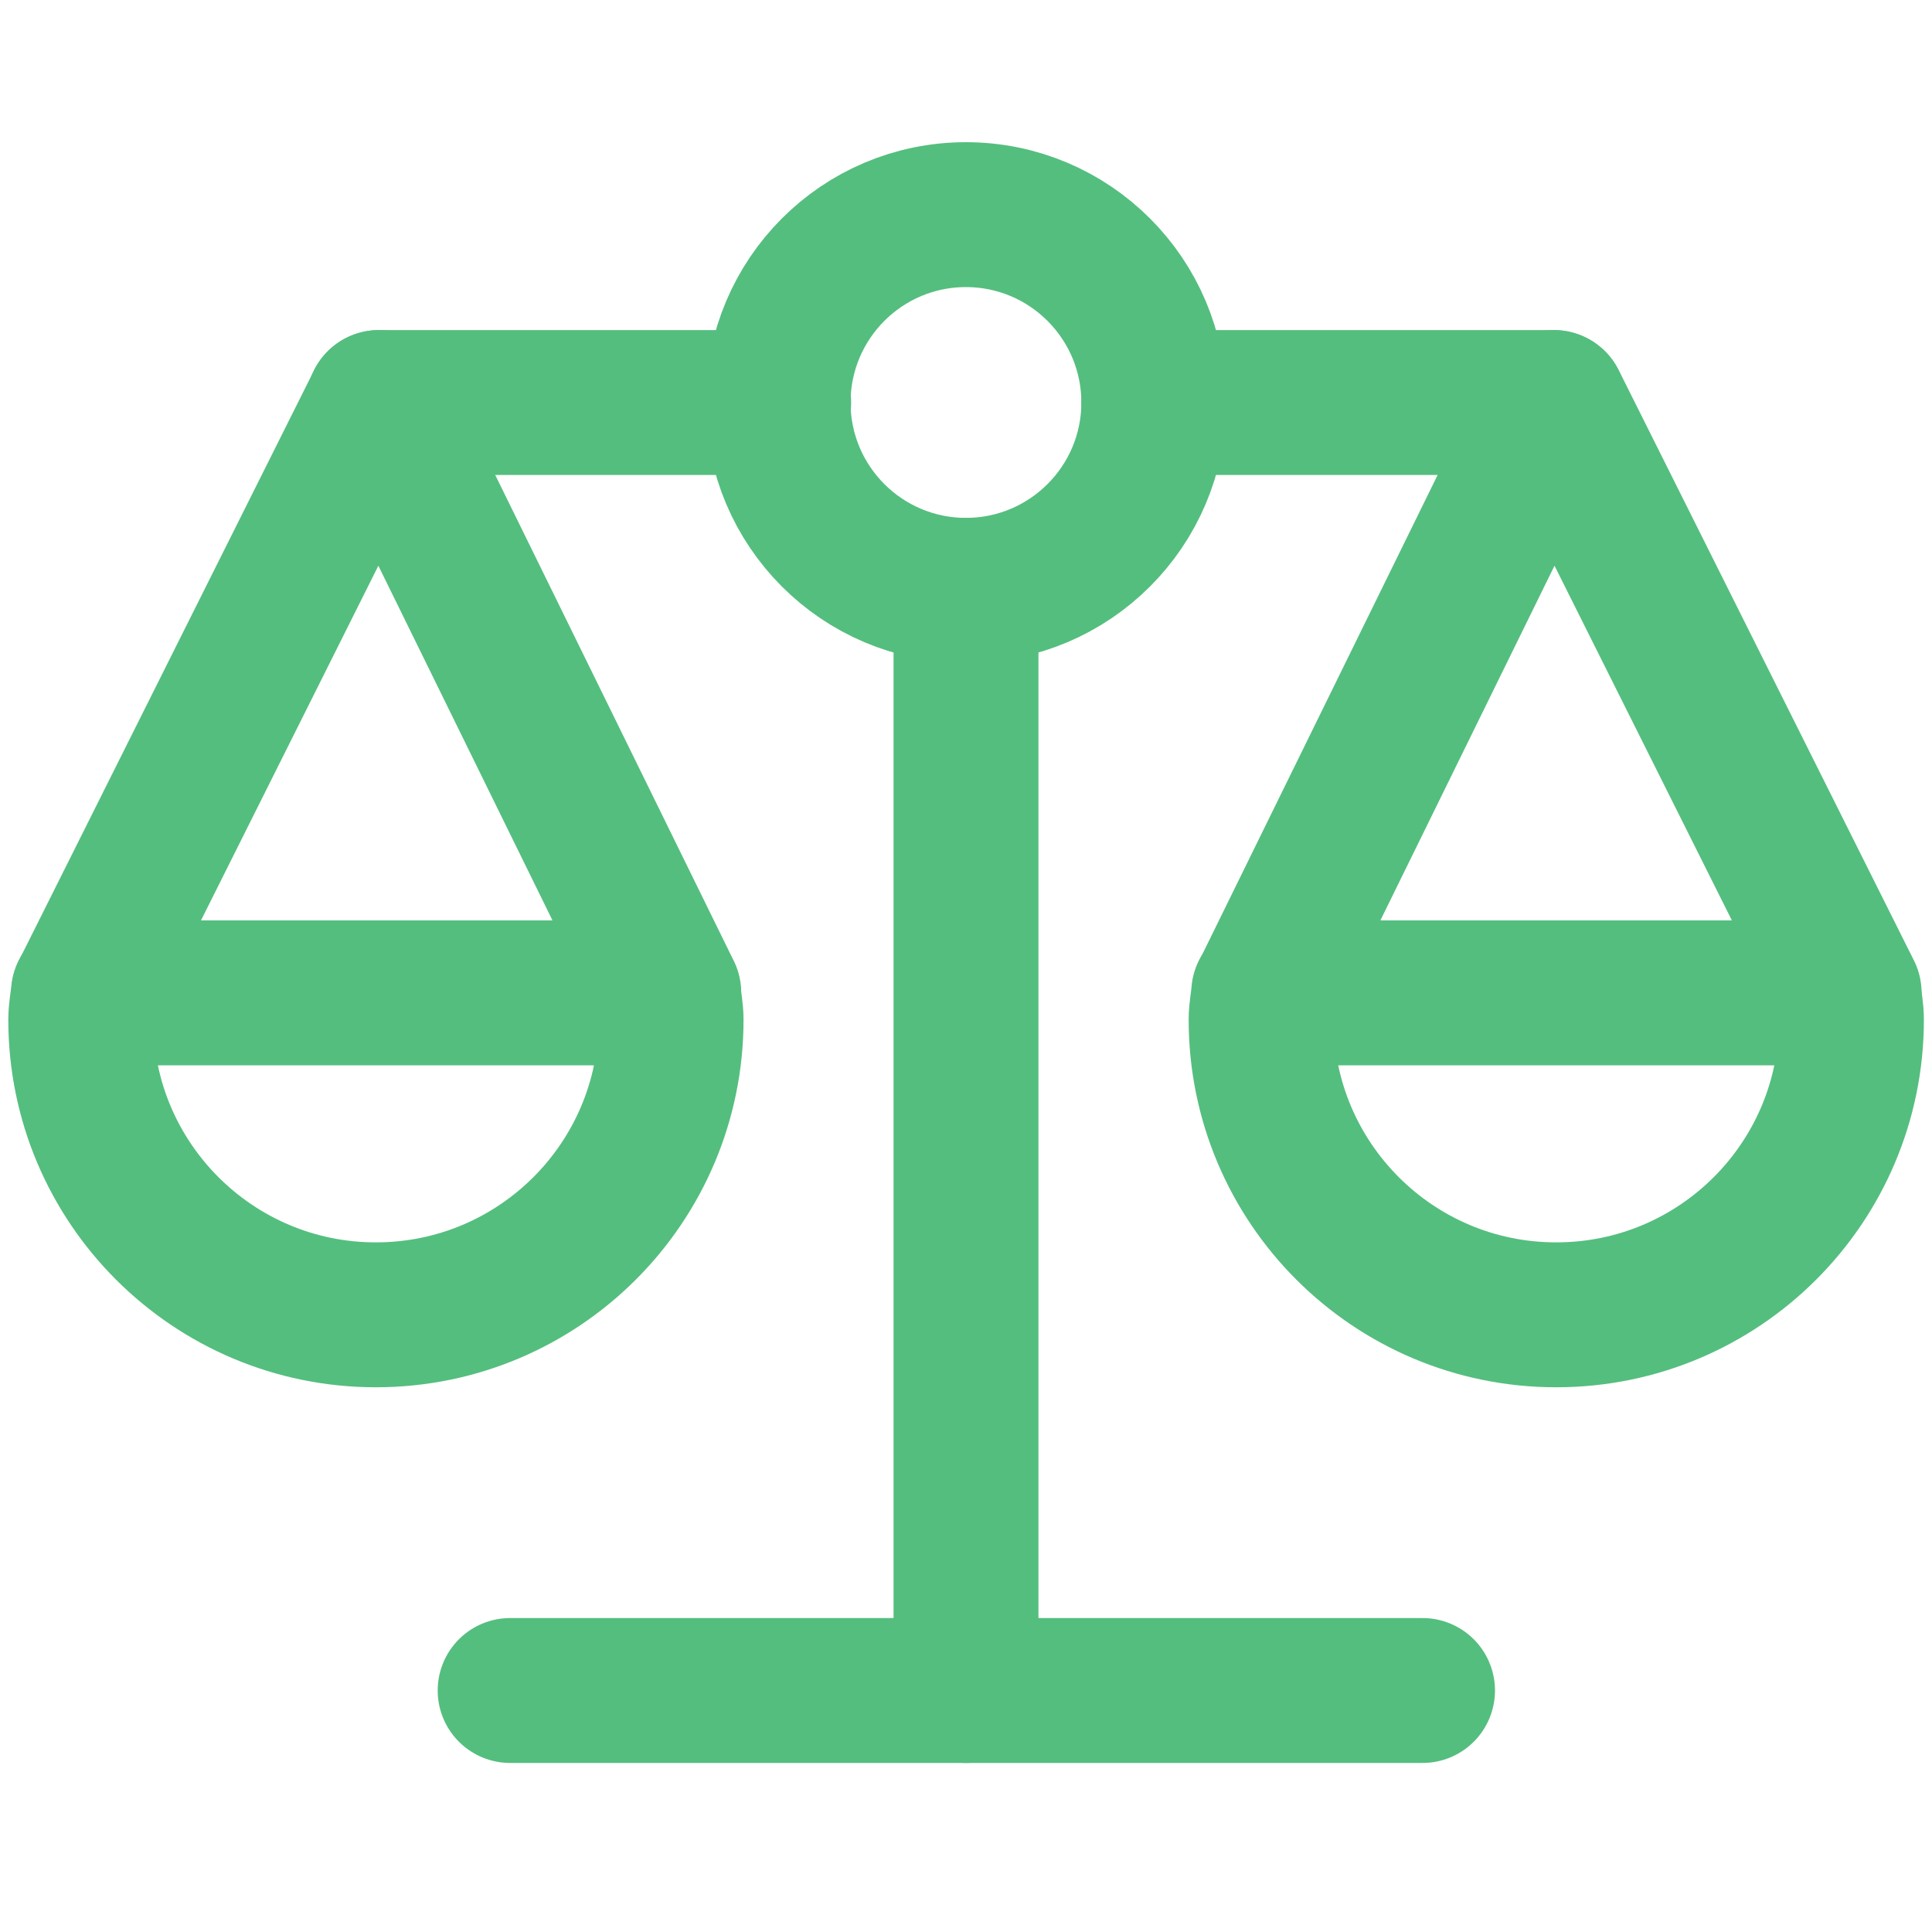 <svg width="20" height="20" viewBox="0 0 20 20" fill="none" xmlns="http://www.w3.org/2000/svg">
<path d="M8.061 4.167H3.922" stroke="#54BE7E" stroke-width="1.5" stroke-linecap="round" stroke-linejoin="round"/>
<path d="M11.945 4.167H16.084" stroke="#54BE7E" stroke-width="1.5" stroke-linecap="round" stroke-linejoin="round"/>
<path d="M0.864 10.278C0.855 10.37 0.836 10.46 0.836 10.556C0.836 12.243 2.204 13.611 3.891 13.611C5.579 13.611 6.947 12.243 6.947 10.556C6.947 10.46 6.927 10.37 6.919 10.278H0.864Z" stroke="#54BE7E" stroke-width="1.5" stroke-linecap="round" stroke-linejoin="round"/>
<path d="M19.138 10.278C19.147 10.37 19.166 10.46 19.166 10.556C19.166 12.243 17.798 13.611 16.11 13.611C14.422 13.611 13.055 12.243 13.055 10.556C13.055 10.46 13.075 10.37 13.082 10.278H19.138Z" stroke="#54BE7E" stroke-width="1.5" stroke-linecap="round" stroke-linejoin="round"/>
<path d="M6.923 10.278L3.923 4.167L0.867 10.278" stroke="#54BE7E" stroke-width="1.5" stroke-linecap="round" stroke-linejoin="round"/>
<path d="M13.086 10.278L16.086 4.167L19.142 10.278" stroke="#54BE7E" stroke-width="1.5" stroke-linecap="round" stroke-linejoin="round"/>
<path d="M9.999 6.111C11.073 6.111 11.944 5.24 11.944 4.167C11.944 3.093 11.073 2.222 9.999 2.222C8.925 2.222 8.055 3.093 8.055 4.167C8.055 5.24 8.925 6.111 9.999 6.111Z" stroke="#54BE7E" stroke-width="1.5" stroke-linecap="round" stroke-linejoin="round"/>
<path d="M10 6.111V17.5" stroke="#54BE7E" stroke-width="1.5" stroke-linecap="round" stroke-linejoin="round"/>
<path d="M14.726 17.5H5.281" stroke="#54BE7E" stroke-width="1.5" stroke-linecap="round" stroke-linejoin="round"/>
</svg>
